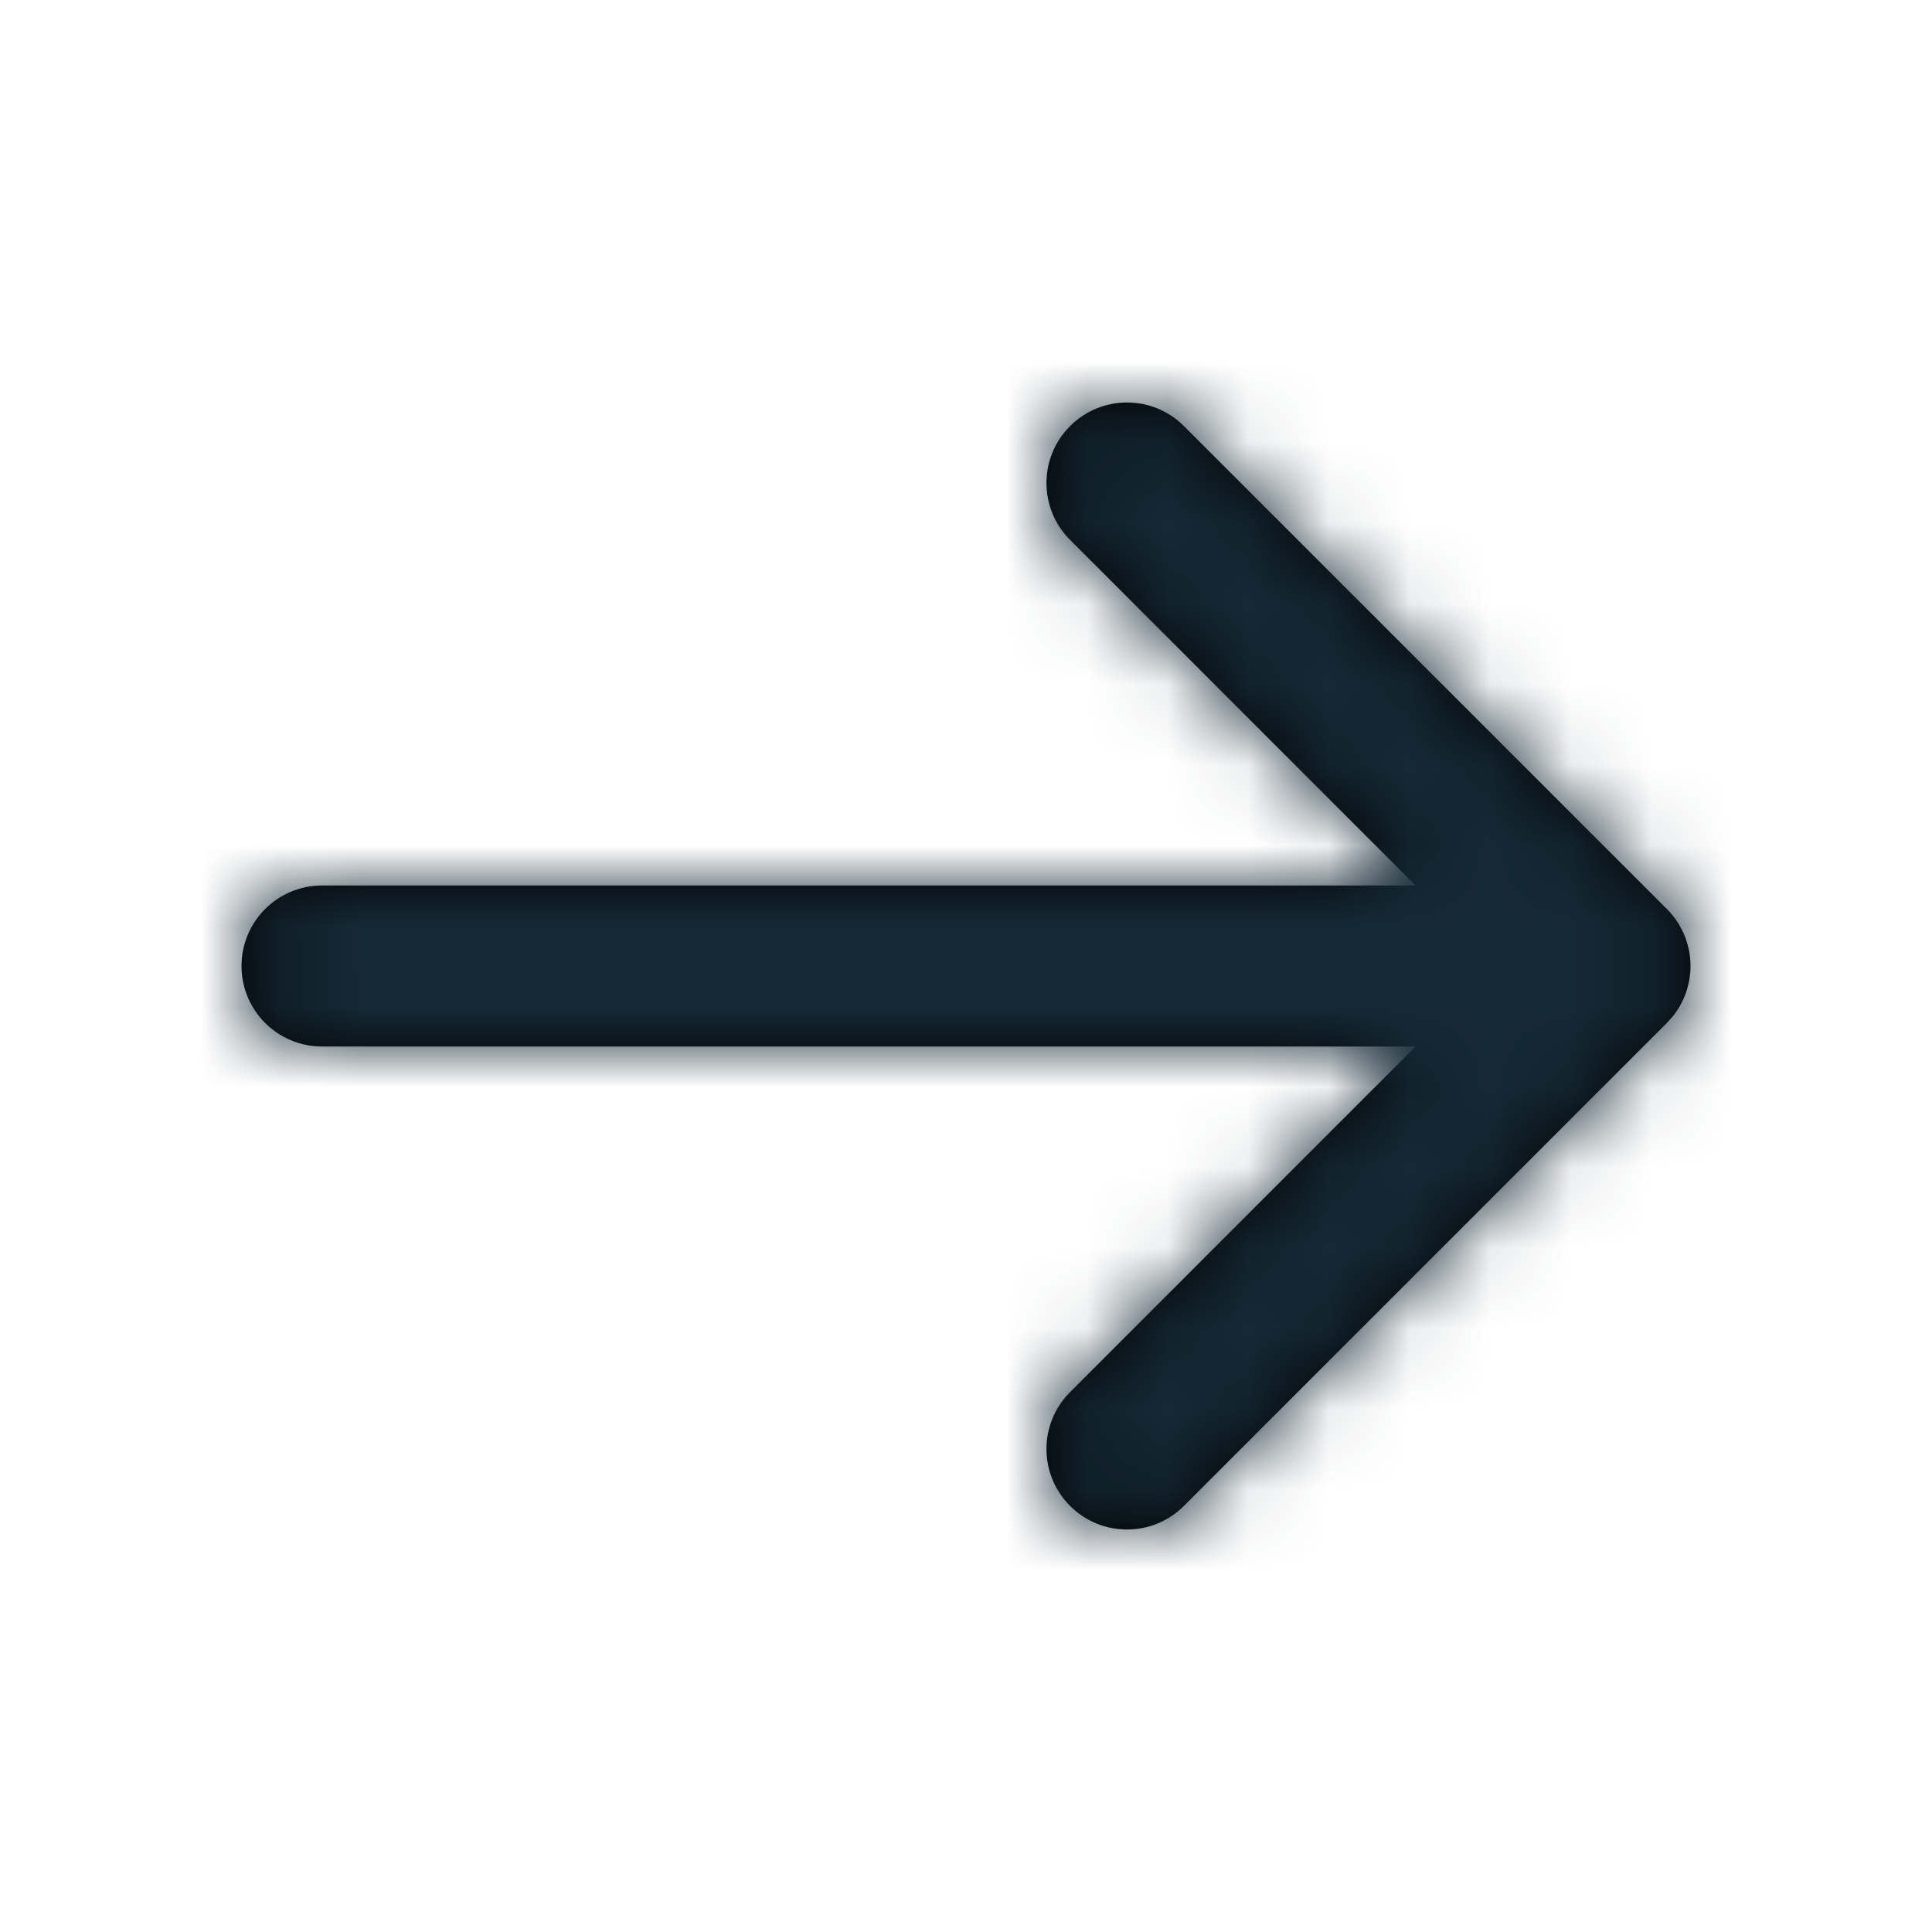 <?xml version="1.0" encoding="UTF-8"?>
<svg width="24px" height="24px" viewBox="0 0 24 24" version="1.1" xmlns="http://www.w3.org/2000/svg" xmlns:xlink="http://www.w3.org/1999/xlink">
    <title>2BC0B3DA-53F3-4B14-949E-A57005715A75ic</title>
    <defs>
        <filter id="filter-1">
            <feColorMatrix in="SourceGraphic" type="matrix" values="0 0 0 0 0.463 0 0 0 0 0.502 0 0 0 0 0.561 0 0 0 1 0"></feColorMatrix>
        </filter>
        <path d="M14.707,5.293 L20.707,11.293 C20.736,11.321 20.762,11.352 20.787,11.383 L20.707,11.293 C20.743,11.328 20.775,11.366 20.804,11.405 C20.822,11.429 20.838,11.454 20.854,11.479 C20.861,11.491 20.869,11.504 20.875,11.516 C20.886,11.536 20.897,11.556 20.906,11.577 C20.914,11.594 20.922,11.611 20.929,11.629 C20.937,11.648 20.944,11.668 20.95,11.688 C20.955,11.703 20.96,11.719 20.964,11.734 C20.97,11.756 20.975,11.777 20.98,11.799 C20.983,11.817 20.986,11.834 20.989,11.852 C20.992,11.871 20.994,11.892 20.996,11.913 C20.998,11.932 20.999,11.95 20.999,11.968 C21,11.978 21,11.989 21,12 L20.999,12.033 C20.999,12.051 20.998,12.068 20.996,12.085 L21,12 C21,12.051 20.996,12.1 20.989,12.149 C20.986,12.166 20.983,12.183 20.98,12.201 C20.975,12.223 20.97,12.244 20.964,12.266 C20.96,12.281 20.955,12.297 20.95,12.312 C20.944,12.332 20.937,12.352 20.929,12.371 C20.922,12.389 20.914,12.406 20.906,12.423 C20.897,12.444 20.886,12.464 20.875,12.484 C20.869,12.496 20.861,12.509 20.854,12.521 C20.838,12.546 20.822,12.571 20.804,12.595 C20.798,12.603 20.793,12.61 20.787,12.617 C20.785,12.62 20.783,12.623 20.78,12.625 L20.707,12.707 L20.707,12.707 L14.707,18.707 C14.317,19.098 13.683,19.098 13.293,18.707 C12.902,18.317 12.902,17.683 13.293,17.293 L17.585,13 L4,13 C3.448,13 3,12.552 3,12 C3,11.448 3.448,11 4,11 L17.585,11 L13.293,6.707 C12.902,6.317 12.902,5.683 13.293,5.293 C13.683,4.902 14.317,4.902 14.707,5.293 Z" id="path-2"></path>
    </defs>
    <g id="Page-1" stroke="none" stroke-width="1" fill="none" fill-rule="evenodd">
        <g id="Desktop" transform="translate(-381, -3172)">
            <rect fill="#FFFFFF" x="0" y="0" width="1440" height="6350"></rect>
            <g id="Explore-Renovation-Types" transform="translate(165, 3051)">
                <g id="bathroom" transform="translate(0, 92)">
                    <g id="icons/arrows/right" transform="translate(16, 0)" filter="url(#filter-1)">
                        <g transform="translate(200, 29)" id="icon">
                            <rect id="Rectangle" x="0" y="0" width="24" height="24"></rect>
                            <mask id="mask-3" fill="white">
                                <use xlink:href="#path-2"></use>
                            </mask>
                            <use id="🔳Icon" fill="#000000" fill-rule="nonzero" xlink:href="#path-2"></use>
                            <g id="↳🎨Color" mask="url(#mask-3)" fill="#152935" fill-rule="nonzero">
                                <rect id="Rectangle-Copy-5" x="0" y="0" width="24" height="24"></rect>
                            </g>
                        </g>
                    </g>
                    <rect id="Rectangle" stroke="#E8EAEC" x="0" y="0" width="255" height="80" rx="8"></rect>
                </g>
            </g>
        </g>
    </g>
</svg>